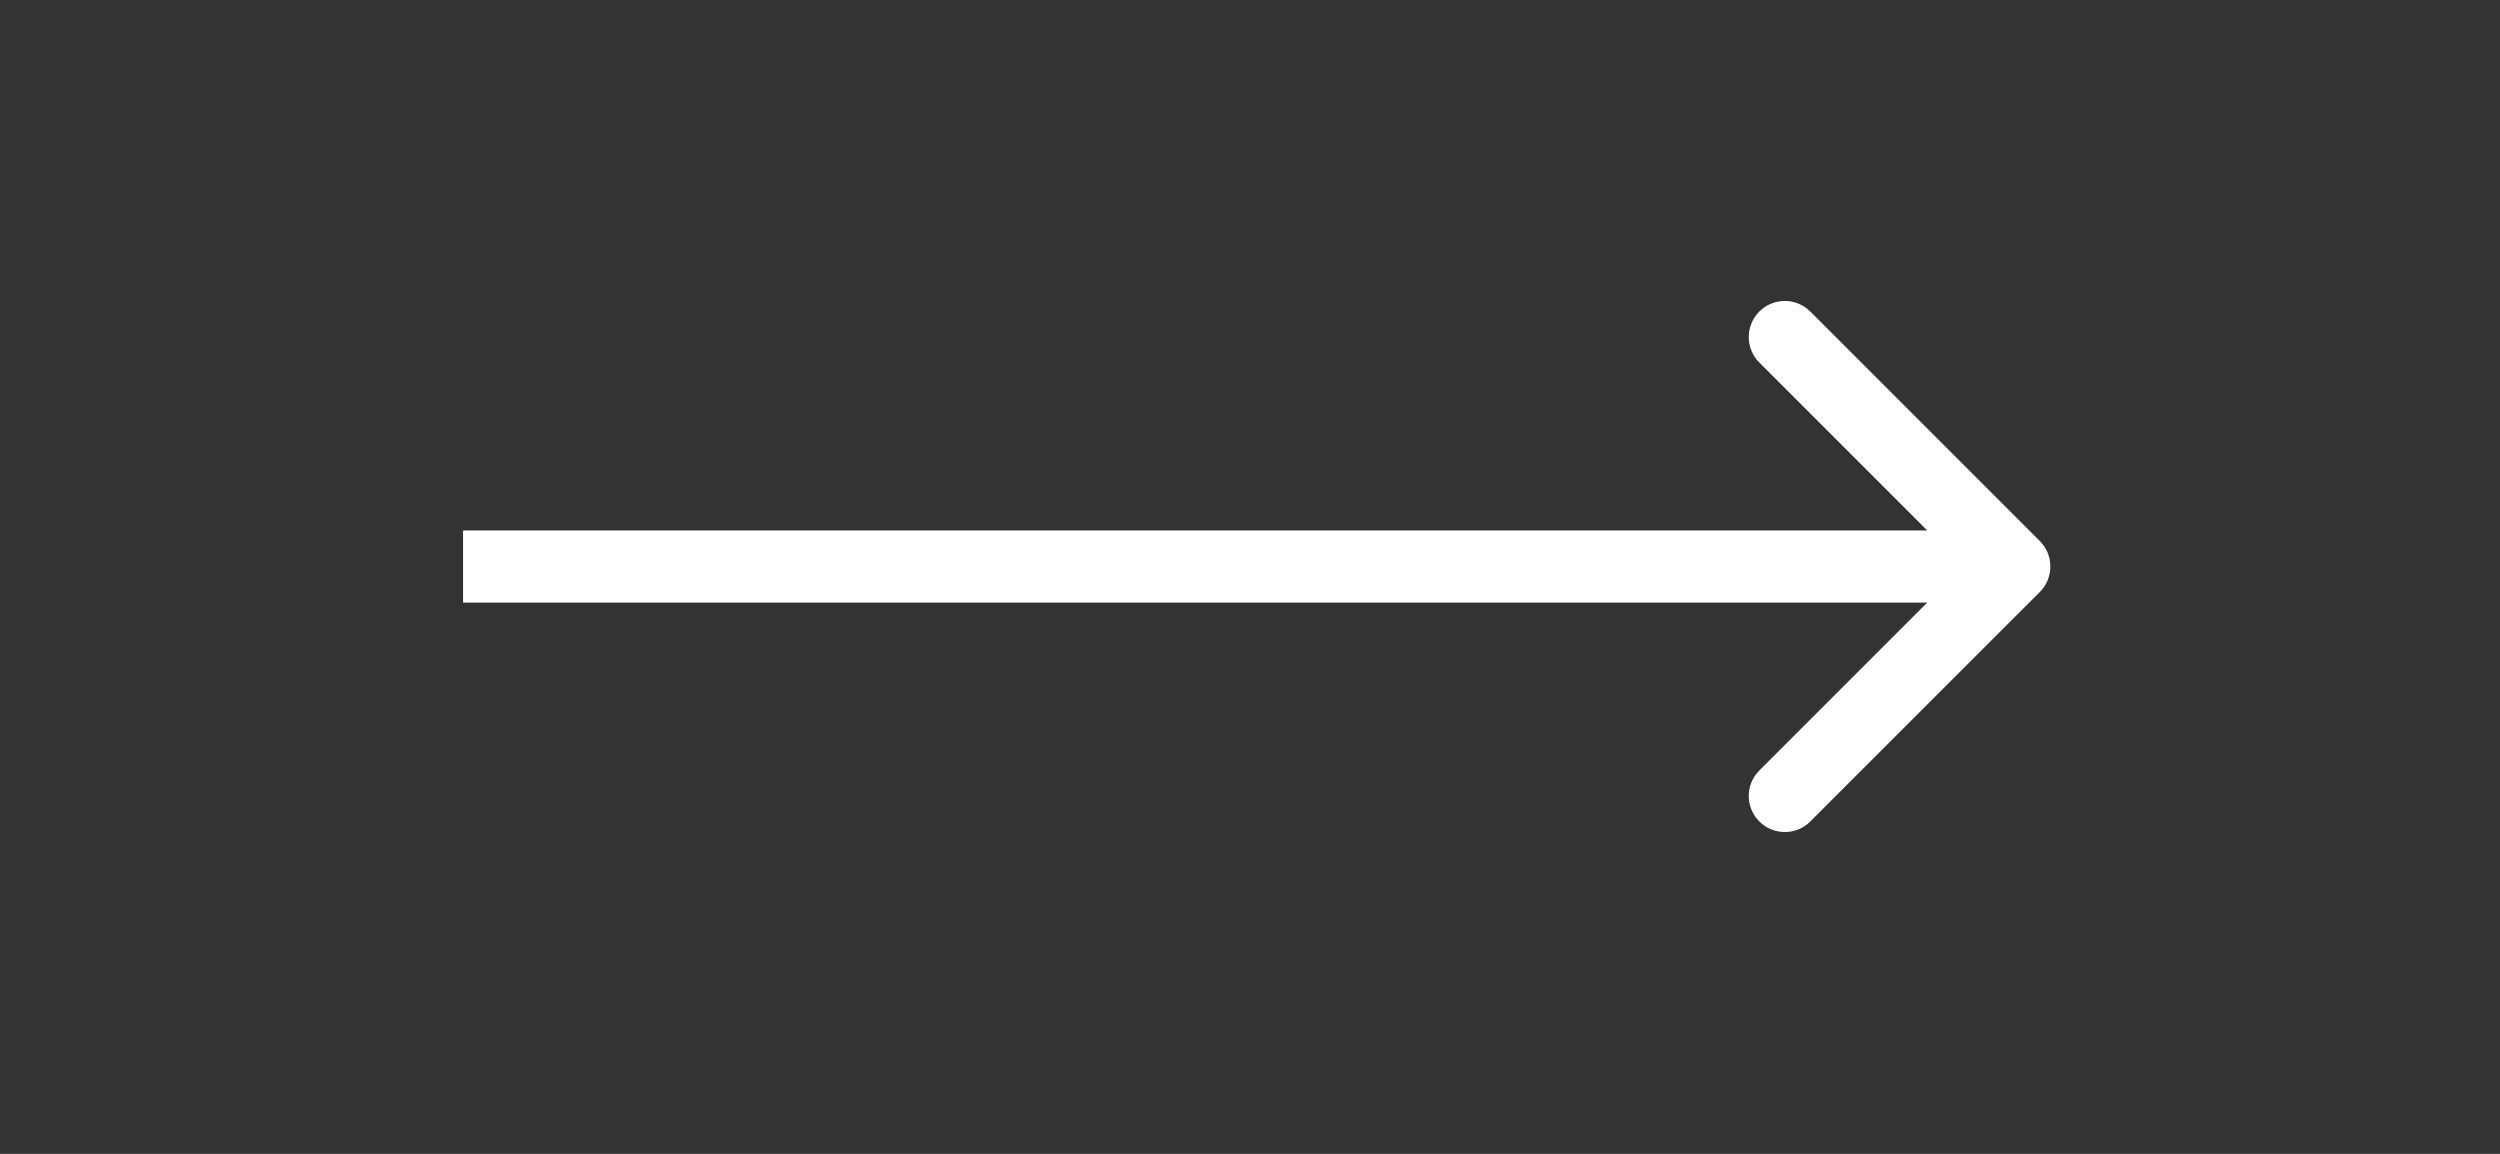 <?xml version="1.0" encoding="UTF-8"?> <svg xmlns="http://www.w3.org/2000/svg" width="104" height="48" viewBox="0 0 104 48" fill="none"><rect x="0" y="0" width="104" height="48" fill="#333333" stroke="none"/><path d="M84.855 24.628C85.441 24.042 85.441 23.092 84.855 22.506L75.309 12.96C74.724 12.374 73.774 12.374 73.188 12.96C72.602 13.546 72.602 14.496 73.188 15.082L81.673 23.567L73.188 32.052C72.602 32.638 72.602 33.588 73.188 34.173C73.774 34.759 74.724 34.759 75.309 34.173L84.855 24.628ZM19.264 23.567V25.067H83.794V23.567V22.067H19.264V23.567Z" fill="white"></path></svg> 